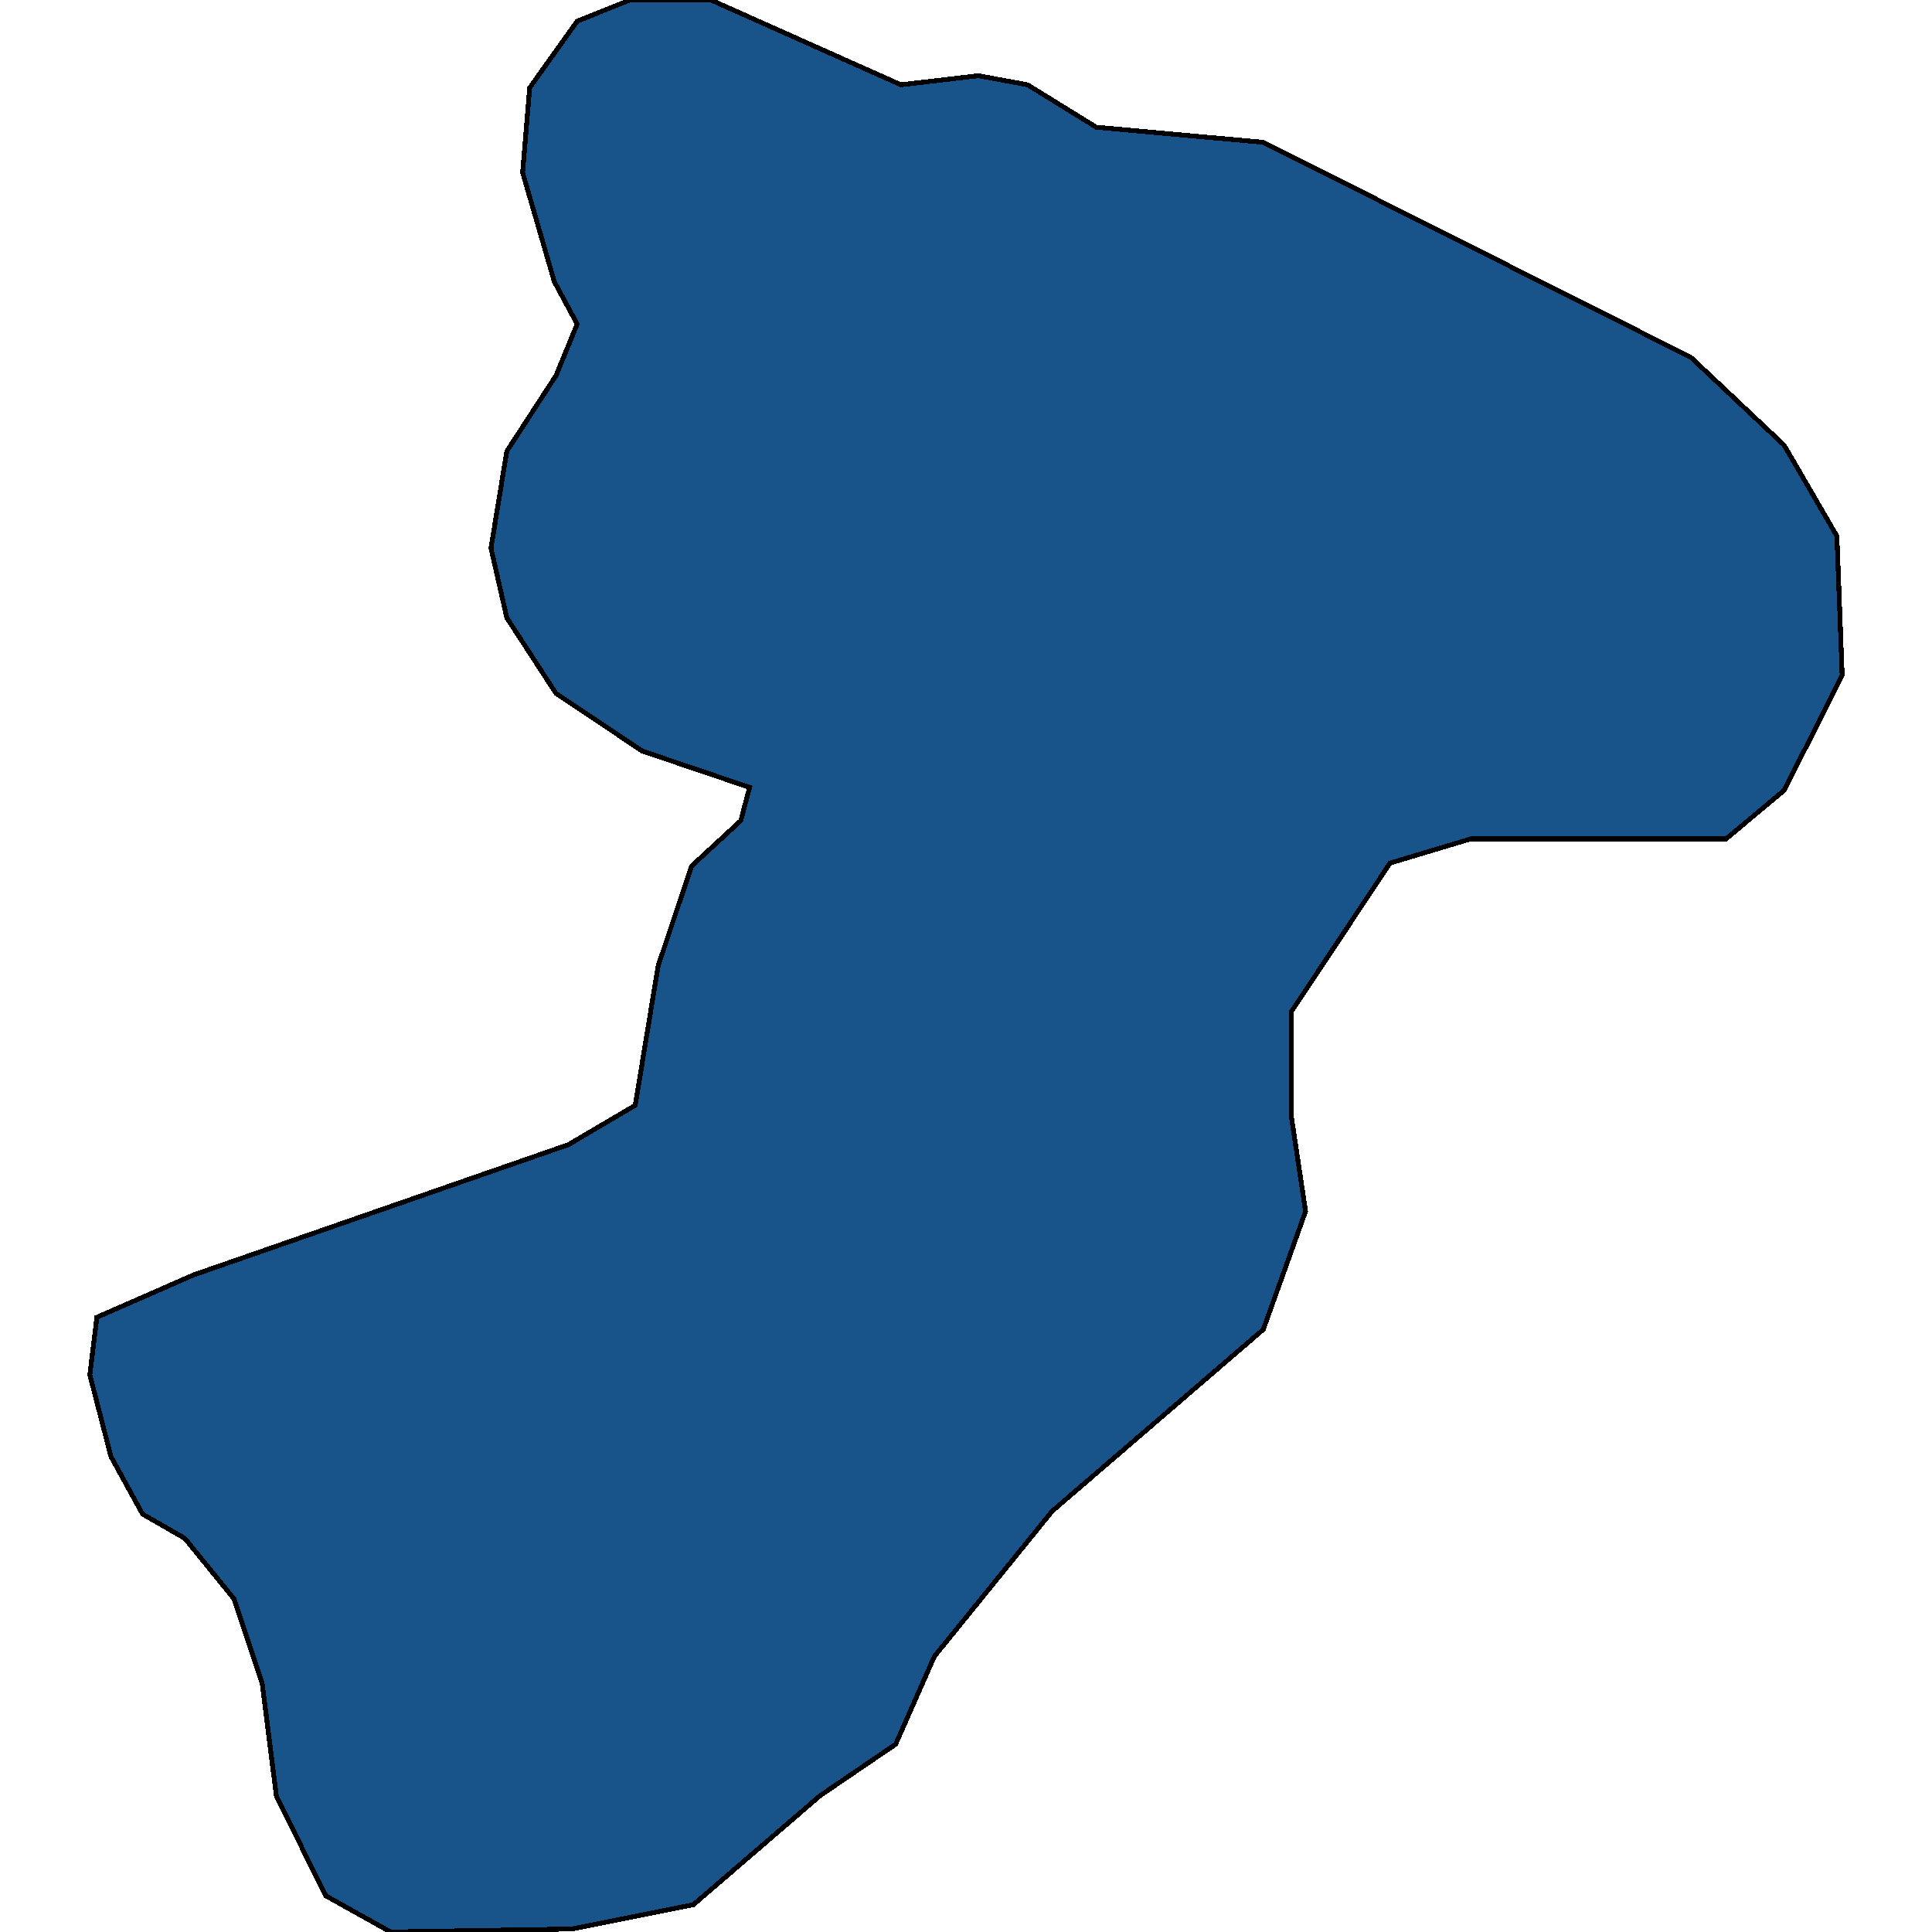 <svg xmlns="http://www.w3.org/2000/svg" width="400" height="400"><path style="stroke: black; fill: #18548a; shape-rendering: crispEdges; stroke-width: 1px;" d="M130.427,0L147.183,0L186.522,17.556L202.55,15.675L212.749,17.556L226.955,26.334L261.56,29.469L350.074,73.986L369.38,92.169L380.308,110.978L381.4,139.819L369.38,163.644L357.359,173.675L304.542,173.675L287.786,178.691L267.388,209.412L267.388,231.356L270.302,250.791L261.56,275.242L217.849,312.858L193.443,342.951L185.43,361.131L169.767,371.789L143.54,394.358L118.406,399.373L80.888,400L67.41,392.477L57.211,371.789L54.297,348.593L48.469,331.039L38.27,318.5L29.527,313.485L22.971,301.573L18.6,284.646L20.057,272.734L40.091,263.957L117.678,236.998L131.52,228.848L136.255,200.008L143.176,179.318L153.375,169.914L155.196,163.017L132.977,155.493L115.128,143.581L104.929,127.906L101.65,113.486L104.929,93.423L115.128,77.748L119.499,67.089L114.764,58.311L108.207,35.739L109.664,18.183L119.499,4.389Z"></path></svg>